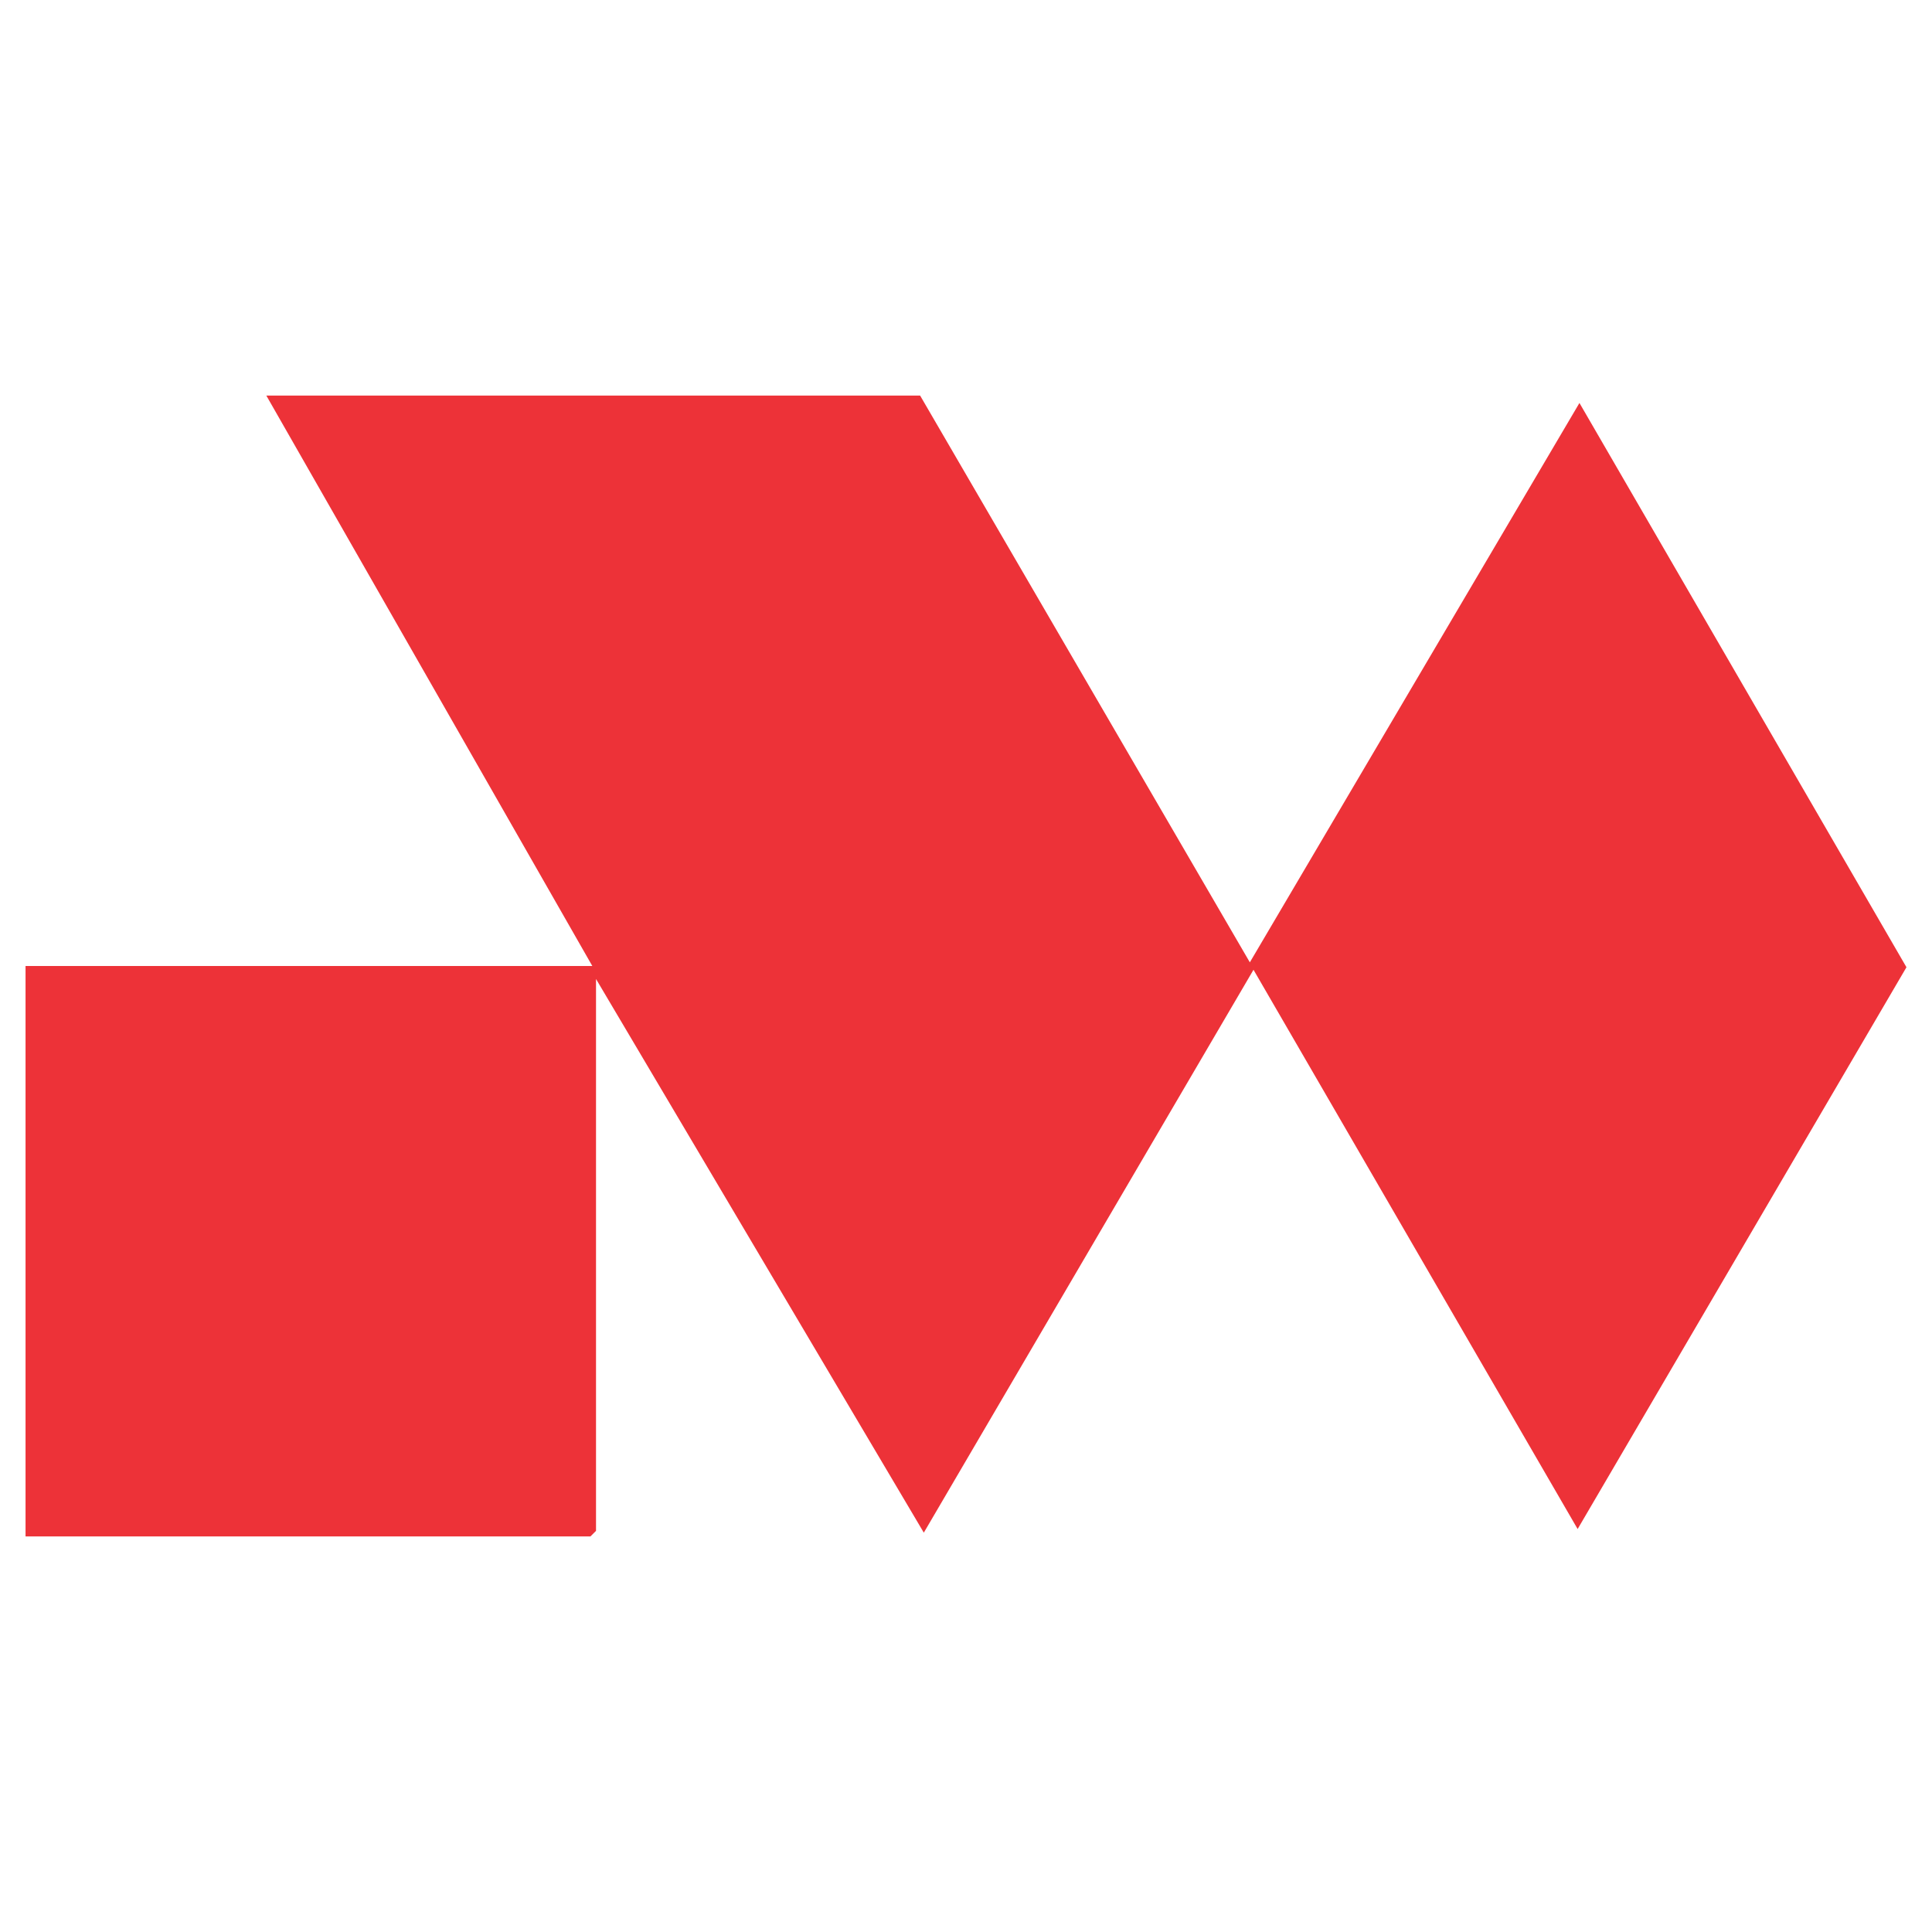 <?xml version="1.0" encoding="UTF-8"?><svg id="Layer_1" xmlns="http://www.w3.org/2000/svg" viewBox="0 0 512 512"><defs><style>.cls-1{fill:#ed3238;}</style></defs><polygon id="Logo" class="cls-1" points="243.84 104.83 331.22 255.03 418.57 106.79 505.23 256.33 418.09 405.21 332.19 257 244.82 406.17 157.95 259.44 157.95 405.7 156.47 407.17 6.77 407.17 6.77 256 156.97 256 70.58 104.83 243.84 104.83"/></svg>